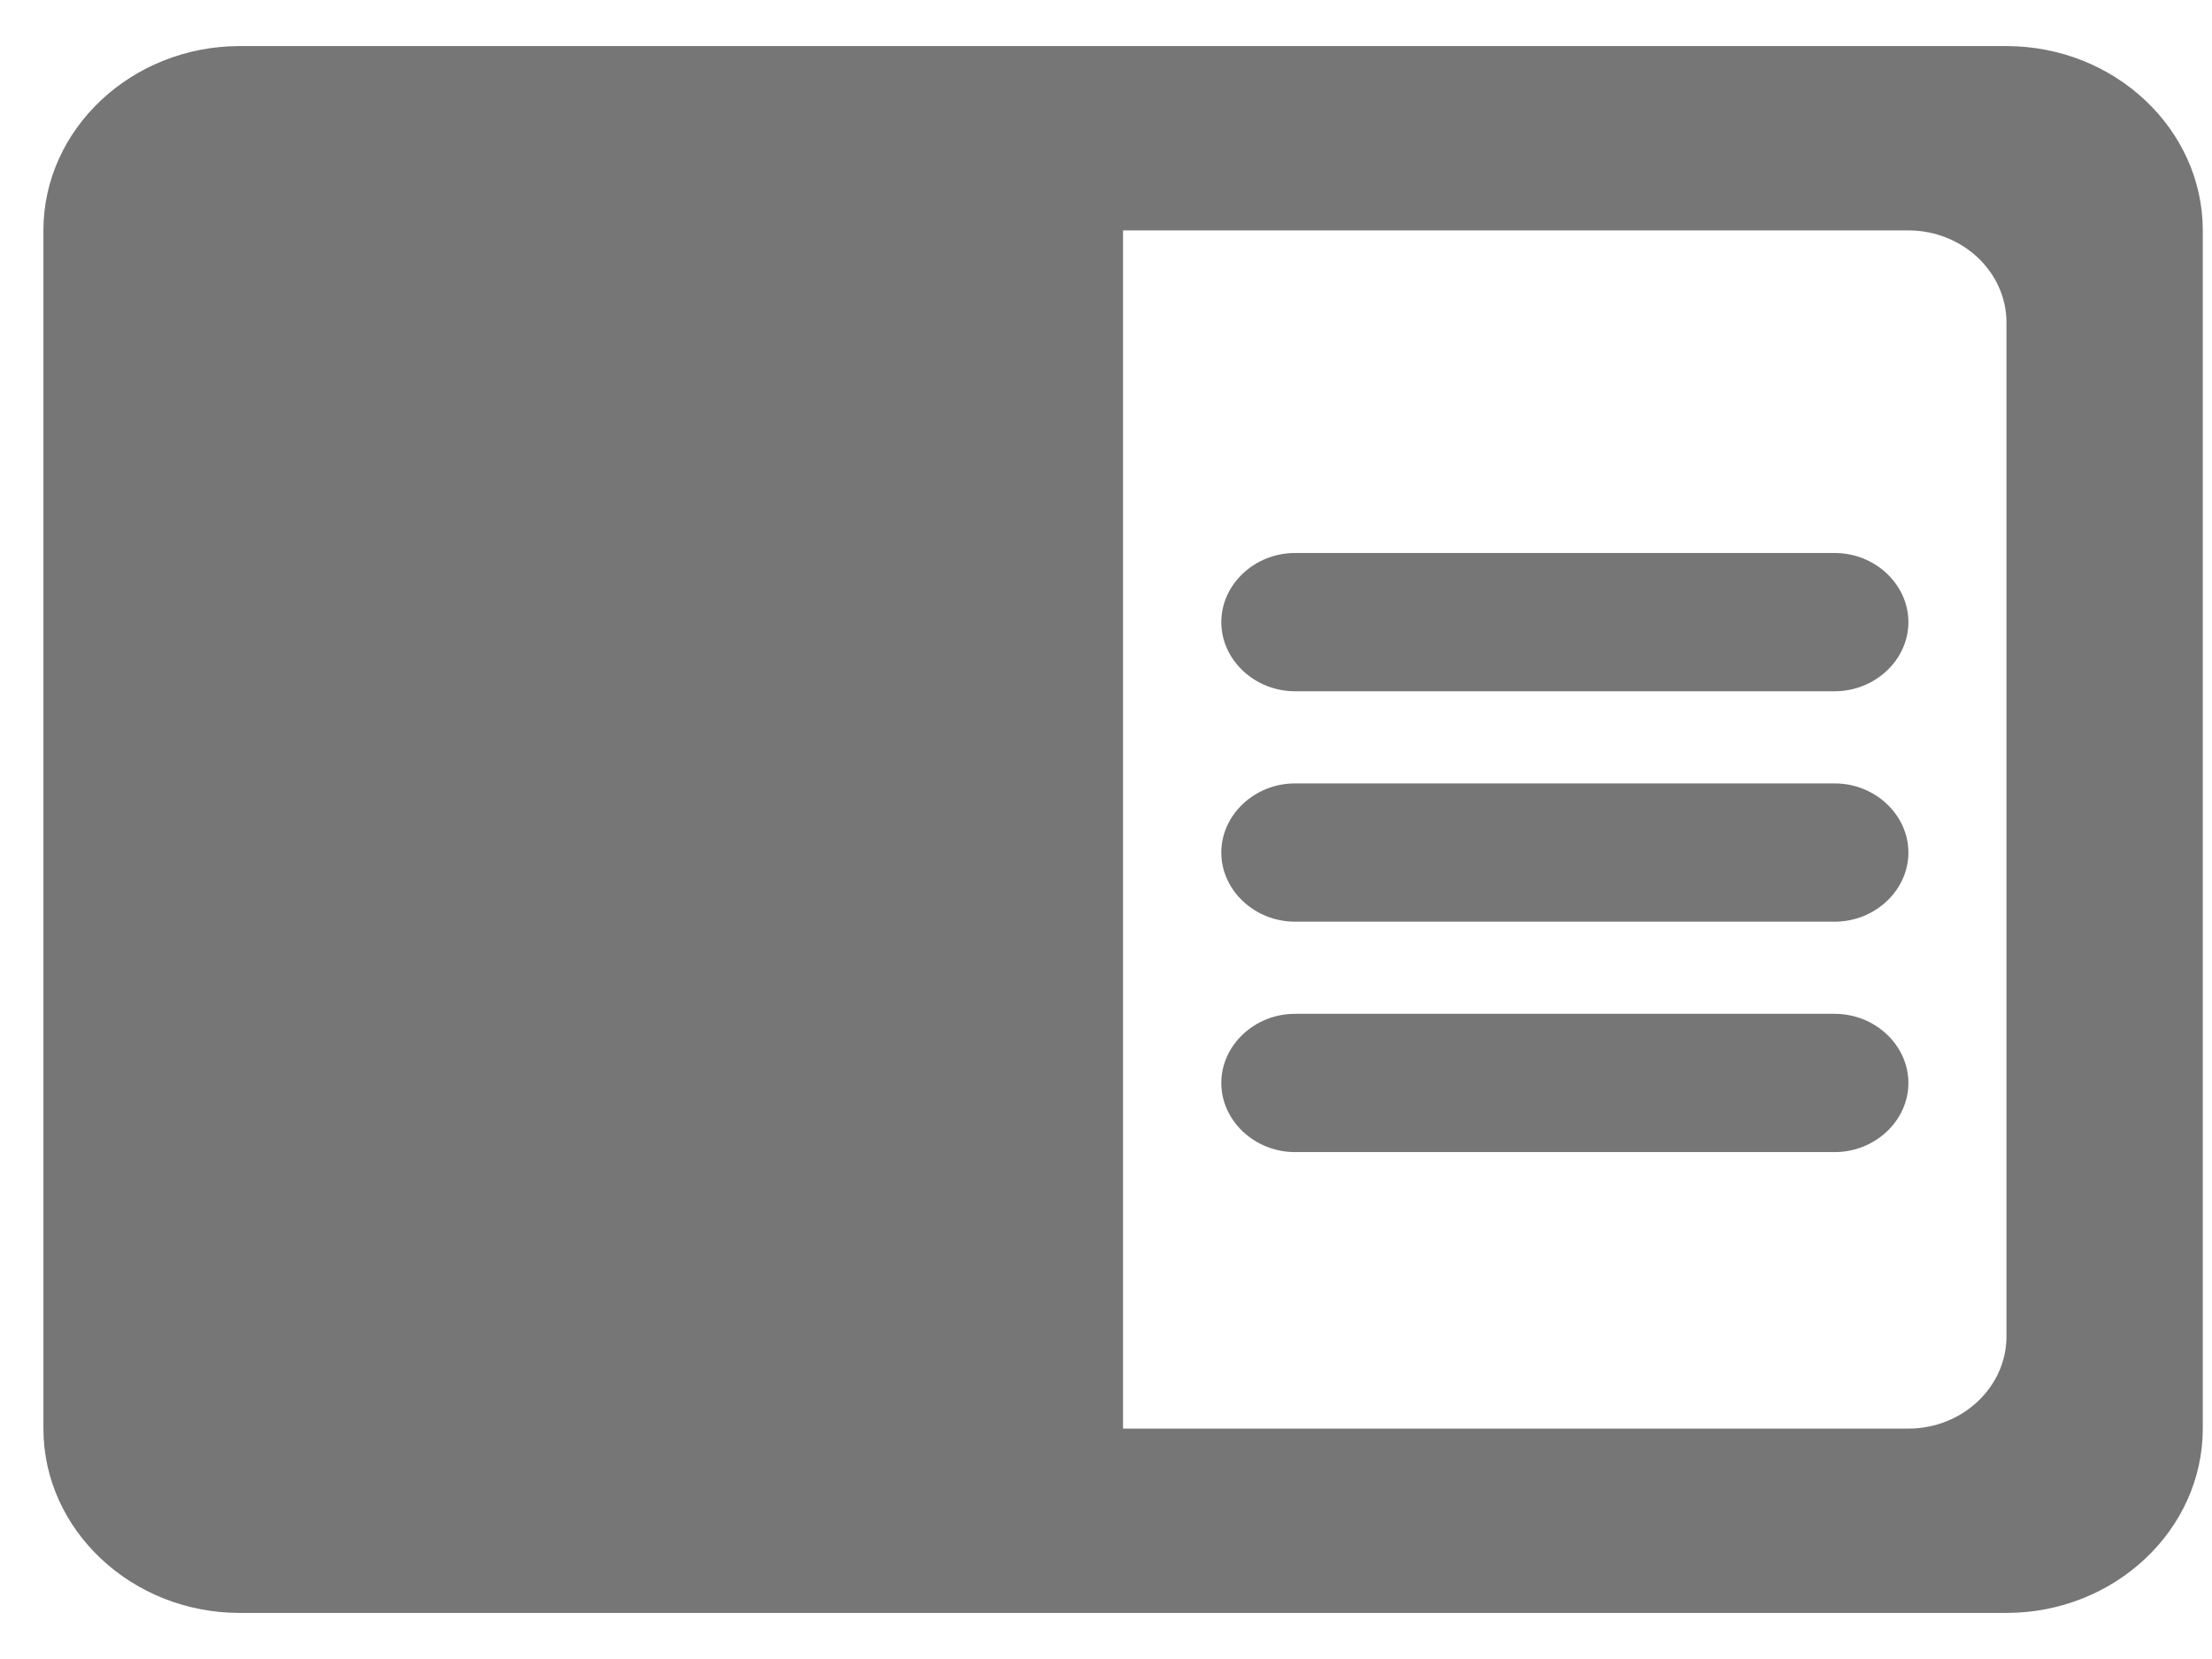 <svg width="24" height="18" viewBox="0 0 24 18" fill="none" xmlns="http://www.w3.org/2000/svg">
<path d="M21.77 0.5C22.942 0.5 23.9 1.4 23.9 2.5V15.5C23.9 16.6 22.942 17.5 21.77 17.5H2.601C1.429 17.5 0.471 16.6 0.471 15.5V2.5C0.471 1.4 1.429 0.5 2.601 0.5H21.77ZM12.185 15.5H20.706C21.292 15.5 21.77 15.05 21.77 14.5V3.5C21.77 2.95 21.292 2.5 20.706 2.5H12.185V15.5ZM19.907 11C20.344 11 20.706 11.34 20.706 11.75C20.706 12.16 20.344 12.5 19.907 12.5H14.05C13.613 12.5 13.251 12.16 13.251 11.75C13.251 11.34 13.613 11 14.05 11H19.907ZM19.907 8.5C20.344 8.5 20.706 8.84 20.706 9.25C20.706 9.66 20.344 10 19.907 10H14.05C13.613 10 13.251 9.66 13.251 9.25C13.251 8.84 13.613 8.5 14.05 8.5H19.907ZM19.907 6C20.344 6 20.706 6.34 20.706 6.75C20.706 7.16 20.344 7.5 19.907 7.5H14.05C13.613 7.5 13.251 7.16 13.251 6.75C13.251 6.34 13.613 6 14.05 6H19.907Z" fill="#1B1B1B" fill-opacity="0.6"/>
</svg>
